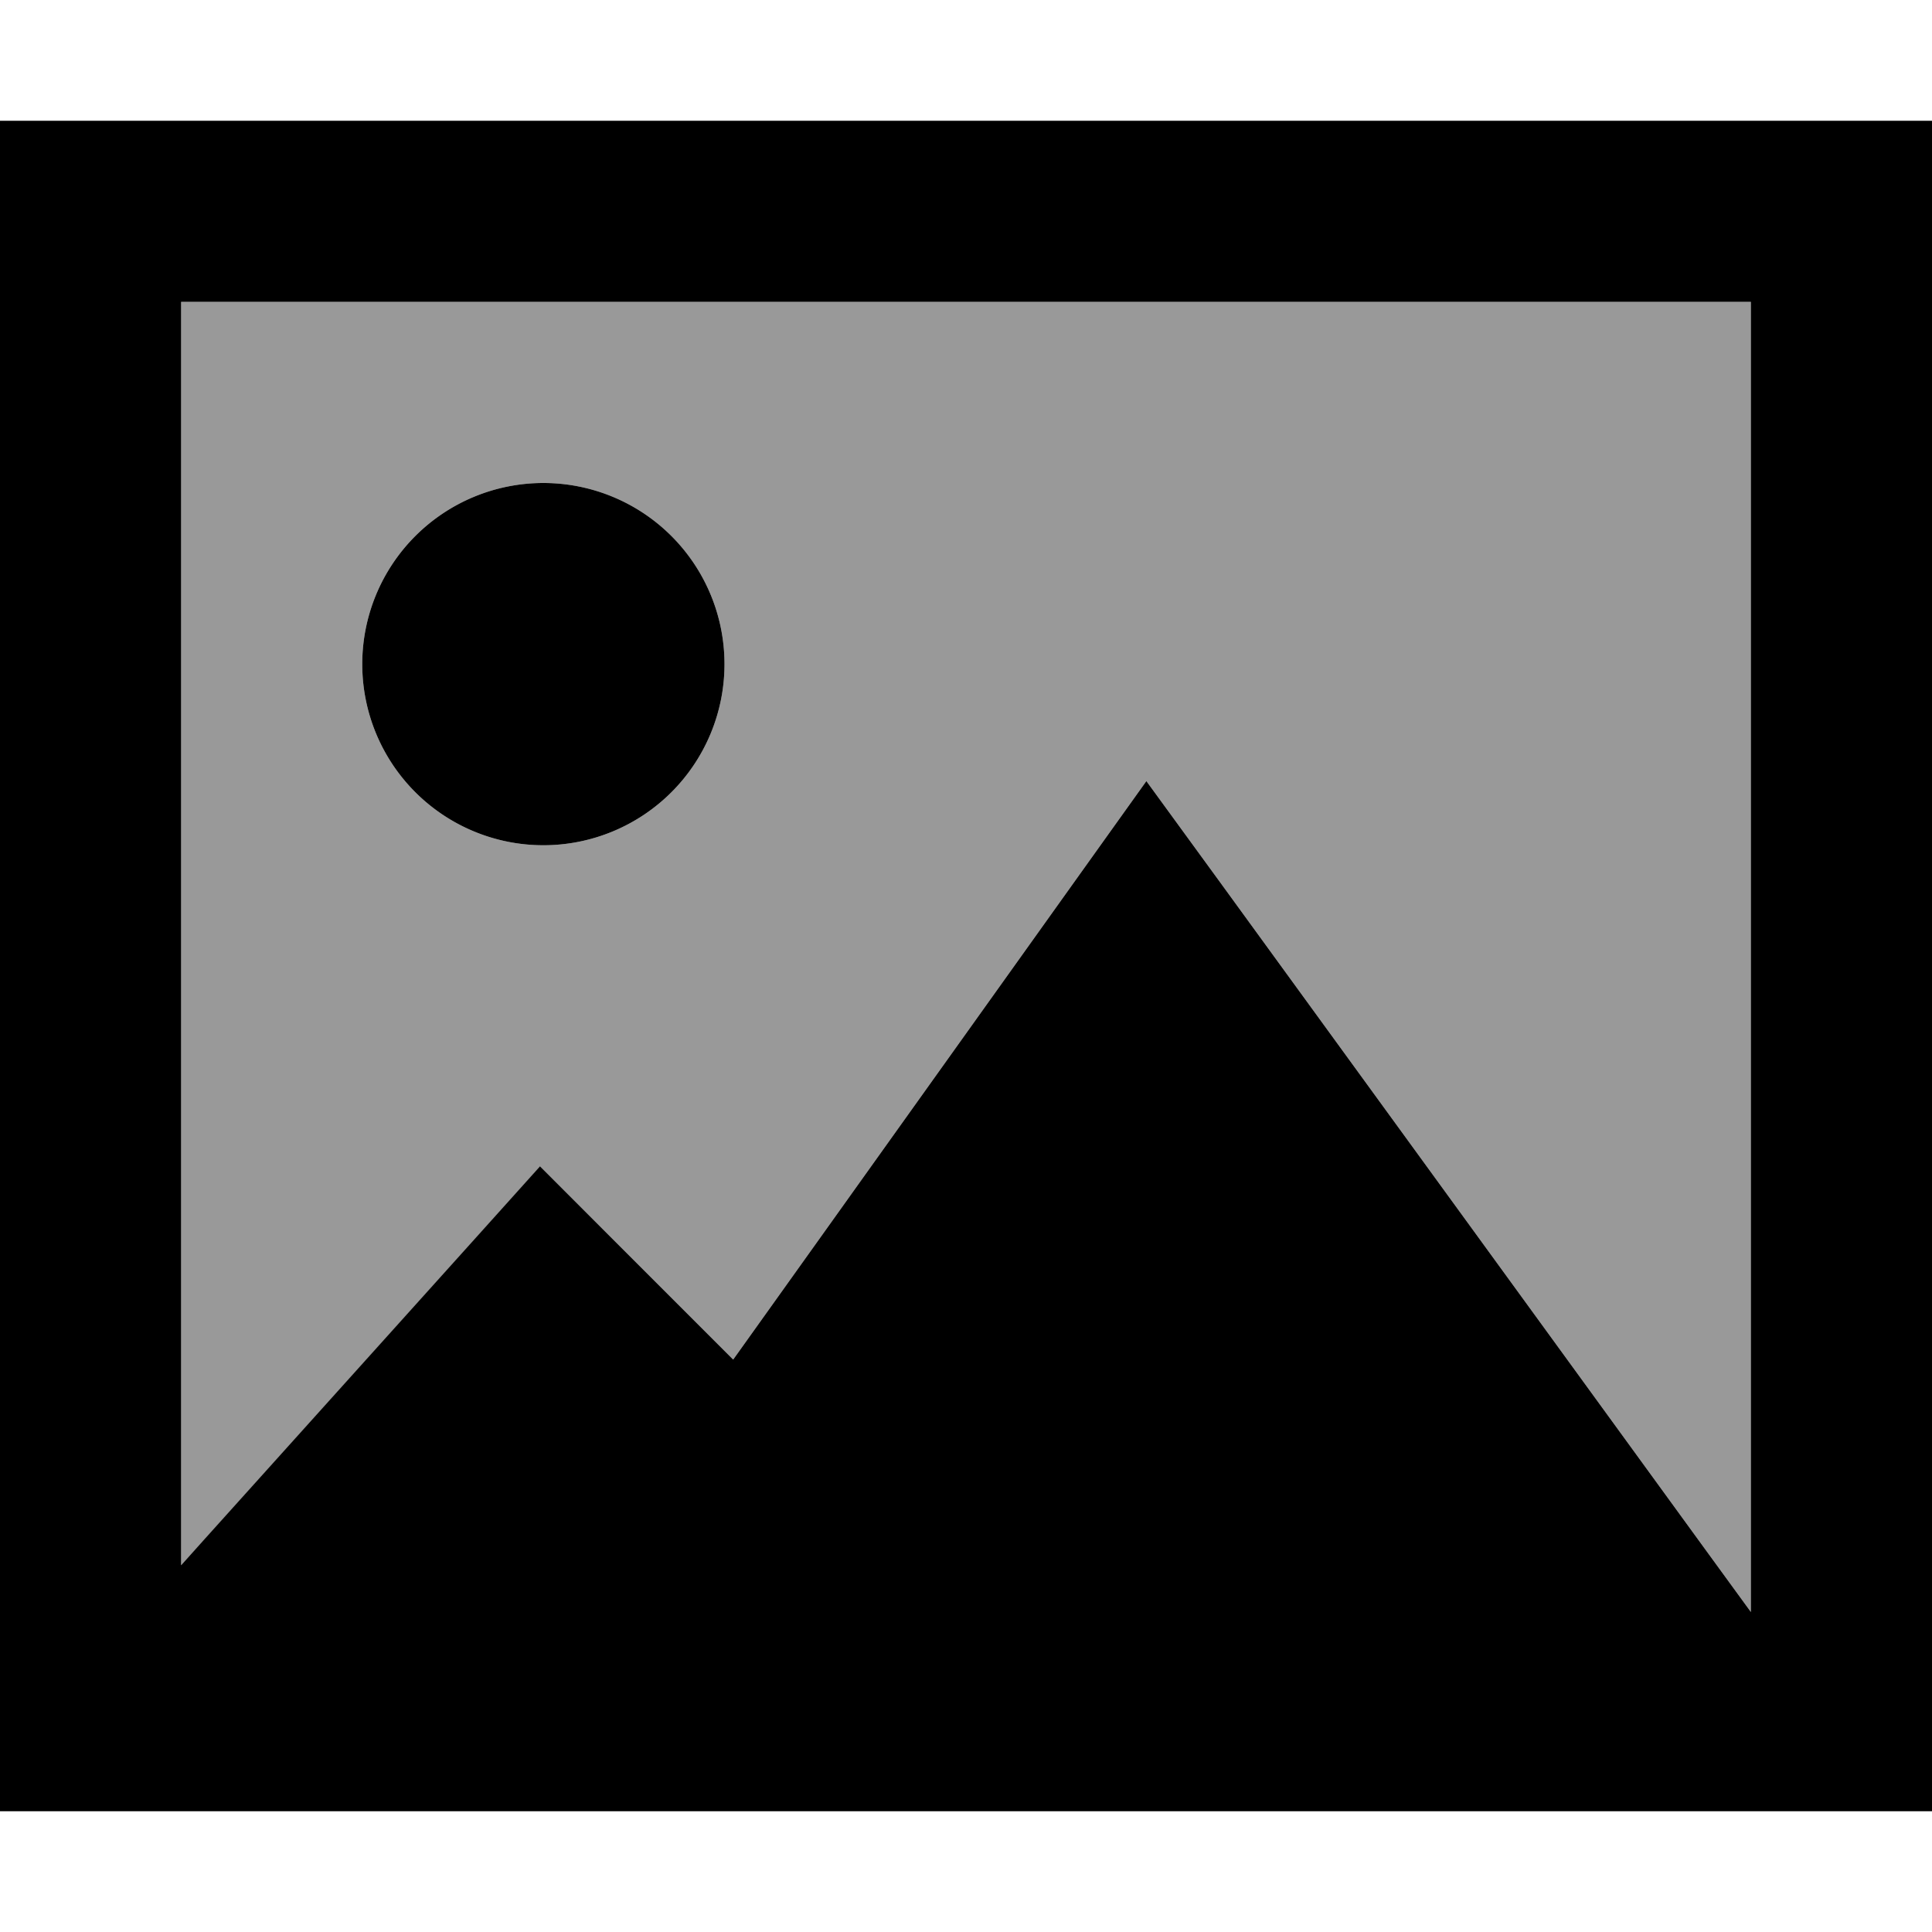 <svg xmlns="http://www.w3.org/2000/svg" viewBox="0 0 512 512"><!--! Font Awesome Pro 6.7.2 by @fontawesome - https://fontawesome.com License - https://fontawesome.com/license (Commercial License) Copyright 2024 Fonticons, Inc. --><defs><style>.fa-secondary{opacity:.4}</style></defs><path class="fa-secondary" d="M48 80l0 334.8 6.2-6.8 72-80 16.9-18.8L161 327l33.3 33.3L284.5 234 303.8 207l19.6 26.9 128 176L464 427.2 464 80 48 80zm144 96a48 48 0 1 1 -96 0 48 48 0 1 1 96 0z"/><path class="fa-primary" d="M464 80l0 347.2-12.6-17.3-128-176L303.8 207 284.5 234 194.3 360.3 161 327l-17.9-17.9-16.9 18.8-72 80L48 414.8 48 80l416 0zM48 32L0 32 0 80 0 432l0 48 48 0 416 0 48 0 0-48 0-352 0-48-48 0L48 32zM192 176a48 48 0 1 0 -96 0 48 48 0 1 0 96 0z"/></svg>